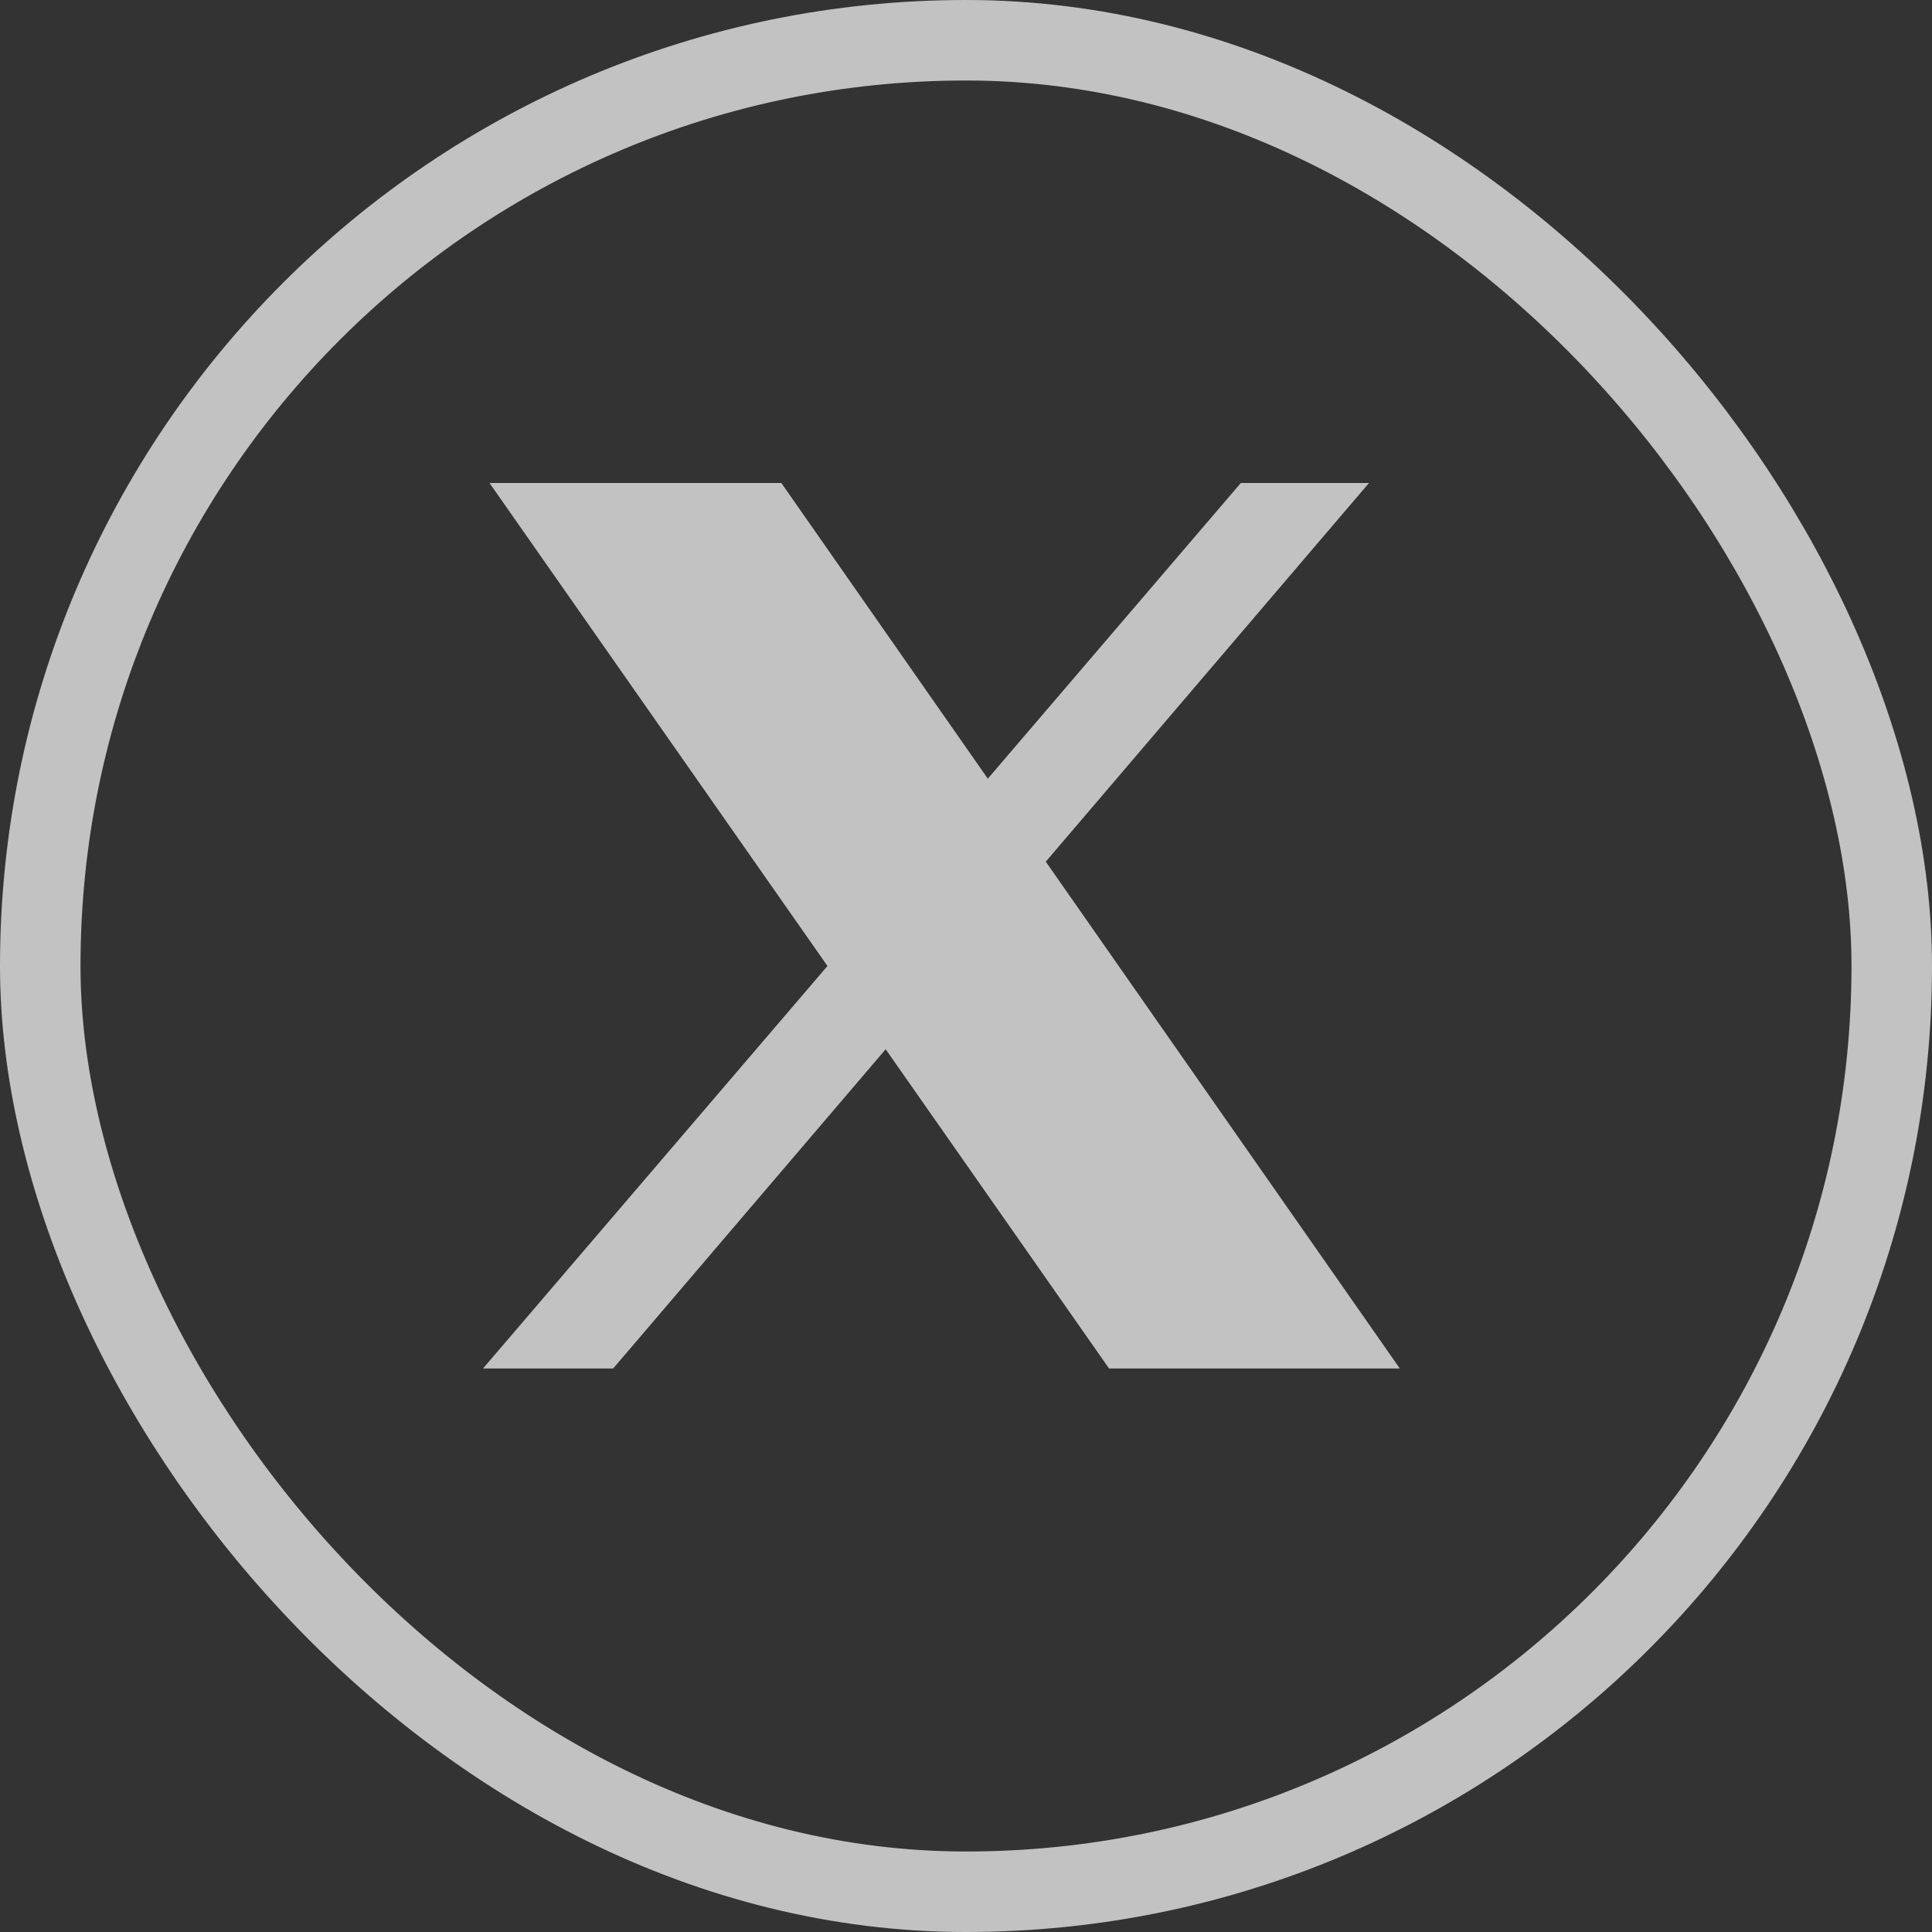 <svg width="24" height="24" viewBox="0 0 24 24" fill="none" xmlns="http://www.w3.org/2000/svg">
<rect x="0" y="0" width="24" height="24" fill="#333333" stroke="none"/>
<rect x="0.5" y="0.5" width="23" height="23" rx="11.5" stroke="white" stroke-opacity="0.7"/>
<path d="M6.081 6L10.279 12L6 17H7.617L11.002 13.034L13.777 17H17.389L12.991 10.704L17.006 6H15.414L12.271 9.673L9.706 6H6.081Z" fill="white" fill-opacity="0.7"/>
</svg>
